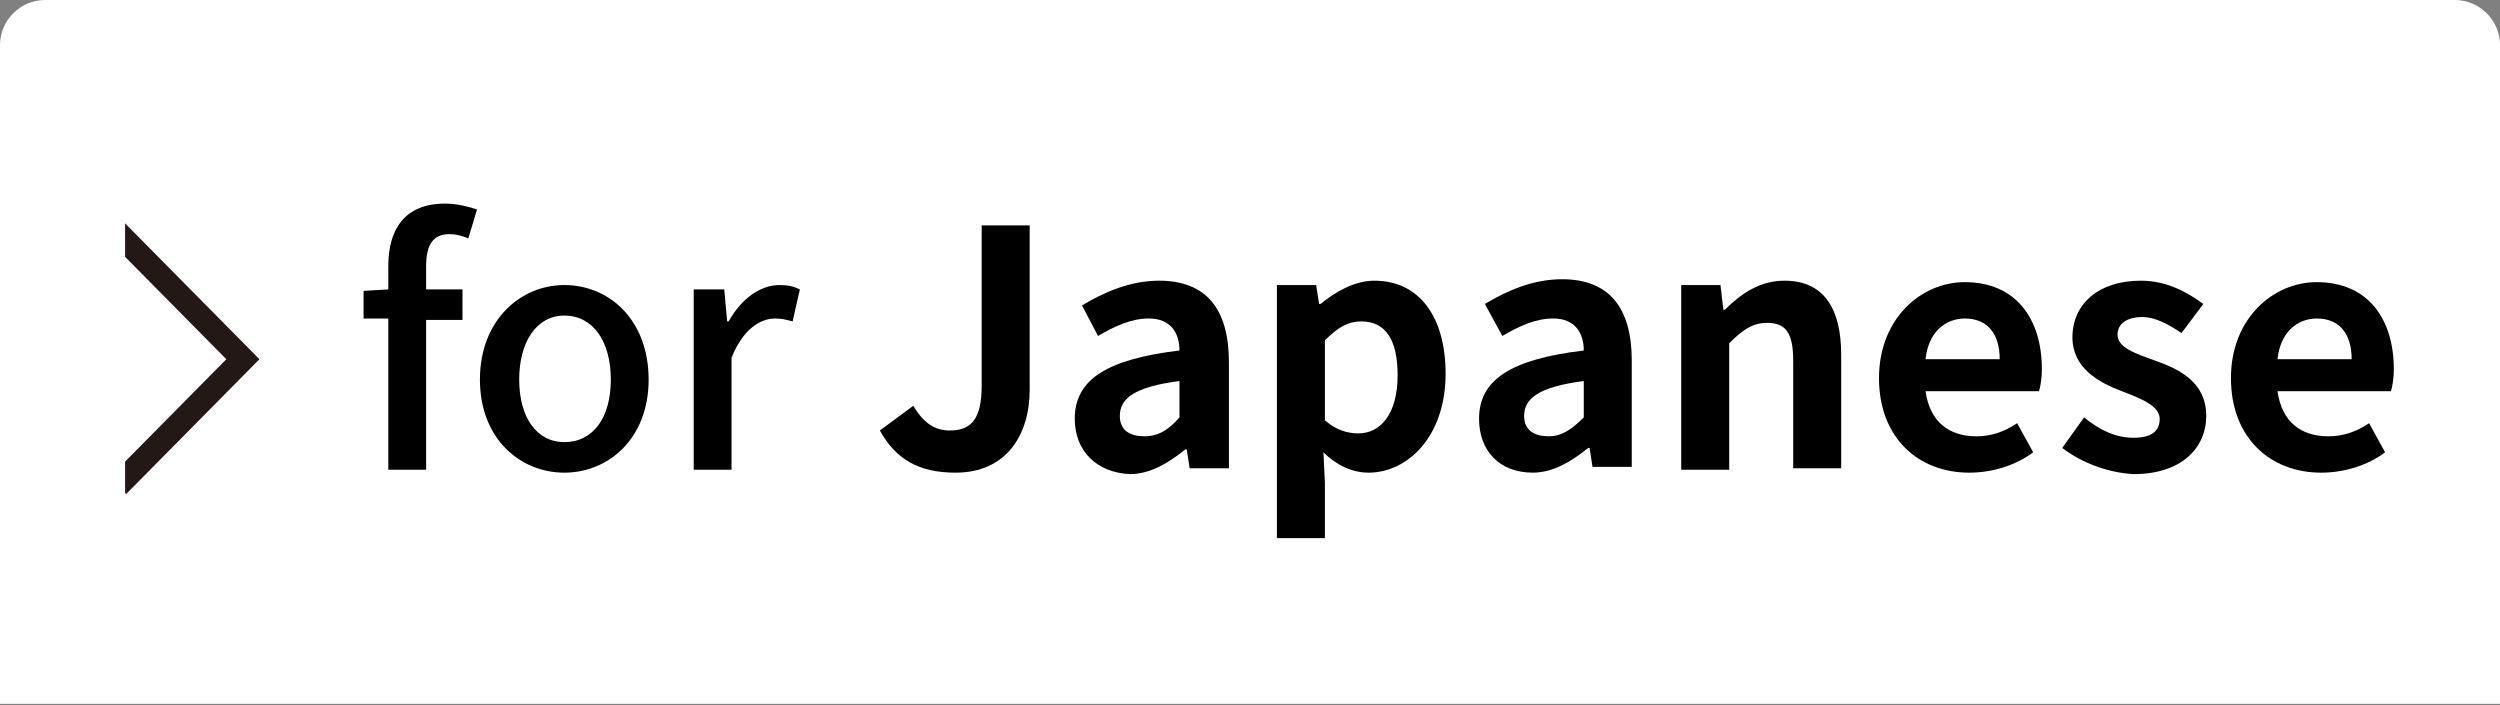 <?xml version="1.0" encoding="utf-8"?>
<!-- Generator: Adobe Illustrator 26.5.3, SVG Export Plug-In . SVG Version: 6.00 Build 0)  -->
<svg version="1.1" id="a" xmlns="http://www.w3.org/2000/svg" xmlns:xlink="http://www.w3.org/1999/xlink" x="0px" y="0px"
	 viewBox="0 0 171.9 48.5" style="enable-background:new 0 0 171.9 48.5;" xml:space="preserve">
<rect x="0" y="0" width="171.9" height="48.5" fill="#808080" stroke="none"/>
<style type="text/css">
	.st0{fill:#FFFFFF;}
	.st1{clip-path:url(#SVGID_00000020371672455347766550000005635260224546283415_);}
	.st2{fill:none;stroke:#231815;stroke-width:1.62;stroke-miterlimit:10;}
</style>
<path class="st0" d="M3.1,0h165.7c1.7,0,3.1,1.4,3.1,3.1v45.3H0V3.1C0,1.4,1.4,0,3.1,0z"/>
<g>
	<defs>
		<rect id="SVGID_1_" x="8.6" y="14.5" width="10.2" height="20.5"/>
	</defs>
	<clipPath id="SVGID_00000078740618780686868020000005139295722671366575_">
		<use xlink:href="#SVGID_1_"  style="overflow:visible;"/>
	</clipPath>
	<g style="clip-path:url(#SVGID_00000078740618780686868020000005139295722671366575_);">
		<polyline class="st2" points="7.9,15.8 16.7,24.7 8.1,33.4 		"/>
	</g>
</g>
<g>
	<g>
		<path d="M32.2,16.4c-0.4-0.2-0.9-0.3-1.3-0.3c-1.1,0-1.6,0.7-1.6,2.2v1.6h2.5v2.1h-2.5v10.3h-2.6V21.9h-1.7V20l1.7-0.1v-1.6
			c0-2.5,1.1-4.3,3.9-4.3c0.8,0,1.6,0.2,2.2,0.4L32.2,16.4z"/>
		<path d="M33,26.1c0-4.1,2.8-6.5,5.8-6.5c3.1,0,5.8,2.4,5.8,6.5c0,4.1-2.8,6.4-5.8,6.4C35.8,32.5,33,30.2,33,26.1z M42,26.1
			c0-2.6-1.2-4.4-3.2-4.4c-1.9,0-3.1,1.8-3.1,4.4c0,2.6,1.2,4.3,3.1,4.3C40.8,30.4,42,28.7,42,26.1z"/>
		<path d="M47.7,19.9h2.1l0.2,2.2h0.1c0.9-1.6,2.2-2.5,3.5-2.5c0.6,0,1,0.1,1.4,0.3l-0.5,2.2c-0.4-0.1-0.7-0.2-1.2-0.2
			c-1,0-2.2,0.7-3,2.7v7.7h-2.6V19.9z"/>
		<path d="M60.5,29.6l2.3-1.7c0.7,1.2,1.5,1.7,2.5,1.7c1.5,0,2.2-0.8,2.2-3.1v-11h3.3v11.3c0,3.1-1.6,5.7-5.1,5.7
			C63.2,32.5,61.6,31.6,60.5,29.6z"/>
		<path d="M73.9,28.8c0-2.7,2.2-4.1,7.2-4.7c0-1.2-0.6-2.2-2.1-2.2c-1.2,0-2.3,0.5-3.5,1.2L74.4,21c1.5-0.9,3.3-1.7,5.3-1.7
			c3.2,0,4.8,1.9,4.8,5.6v7.3h-2.7l-0.2-1.3h-0.1c-1.1,0.9-2.4,1.7-3.8,1.7C75.4,32.5,73.9,31,73.9,28.8z M81.1,28.7v-2.5
			c-3.1,0.4-4.1,1.2-4.1,2.4c0,1,0.7,1.4,1.7,1.4C79.7,30,80.4,29.5,81.1,28.7z"/>
		<path d="M87.8,19.6h2.7l0.2,1.3h0.1c1.1-0.9,2.4-1.6,3.7-1.6c3.1,0,4.9,2.5,4.9,6.4c0,4.3-2.6,6.8-5.3,6.8c-1.1,0-2.2-0.5-3.1-1.4
			l0.1,2.1v3.8h-3.3V19.6z M96.1,25.8c0-2.4-0.8-3.7-2.5-3.7c-0.9,0-1.6,0.4-2.5,1.3v5.5c0.8,0.7,1.6,0.9,2.3,0.9
			C94.9,29.8,96.1,28.5,96.1,25.8z"/>
		<path d="M101.7,28.8c0-2.7,2.2-4.1,7.2-4.7c0-1.2-0.6-2.2-2.1-2.2c-1.2,0-2.3,0.5-3.5,1.2l-1.2-2.2c1.5-0.9,3.3-1.7,5.3-1.7
			c3.2,0,4.8,1.9,4.8,5.6v7.3h-2.7l-0.2-1.3h-0.1c-1.1,0.9-2.4,1.7-3.8,1.7C103.1,32.5,101.7,31,101.7,28.8z M108.9,28.7v-2.5
			c-3.1,0.4-4.1,1.2-4.1,2.4c0,1,0.7,1.4,1.7,1.4C107.4,30,108.1,29.5,108.9,28.7z"/>
		<path d="M115.6,19.6h2.7l0.2,1.7h0.1c1.1-1.1,2.4-2,4.1-2c2.7,0,3.9,1.9,3.9,5.1v7.8h-3.3v-7.4c0-1.9-0.5-2.6-1.8-2.6
			c-1,0-1.7,0.5-2.6,1.4v8.7h-3.3V19.6z"/>
		<path d="M129.2,26c0-4.1,2.9-6.6,5.9-6.6c3.5,0,5.3,2.5,5.3,6c0,0.6-0.1,1.2-0.2,1.5h-7.8c0.3,2.1,1.6,3.1,3.5,3.1
			c1,0,1.9-0.3,2.8-0.9l1.1,2c-1.2,0.9-2.8,1.4-4.4,1.4C131.9,32.5,129.2,30.1,129.2,26z M137.5,24.7c0-1.7-0.8-2.8-2.4-2.8
			c-1.3,0-2.5,0.9-2.7,2.8H137.5z"/>
		<path d="M141.8,30.8l1.5-2.1c1.1,0.9,2.2,1.4,3.4,1.4c1.3,0,1.8-0.5,1.8-1.3c0-0.9-1.3-1.4-2.6-1.9c-1.6-0.6-3.4-1.6-3.4-3.7
			c0-2.3,1.8-3.9,4.7-3.9c1.8,0,3.2,0.8,4.3,1.6l-1.5,2c-0.9-0.6-1.8-1.1-2.7-1.1c-1.1,0-1.7,0.5-1.7,1.2c0,0.9,1.2,1.3,2.6,1.8
			c1.7,0.6,3.5,1.5,3.5,3.8c0,2.2-1.7,4-5,4C144.9,32.5,143.1,31.8,141.8,30.8z"/>
		<path d="M153.4,26c0-4.1,2.9-6.6,5.9-6.6c3.5,0,5.3,2.5,5.3,6c0,0.6-0.1,1.2-0.2,1.5h-7.8c0.3,2.1,1.6,3.1,3.5,3.1
			c1,0,1.9-0.3,2.8-0.9l1.1,2c-1.2,0.9-2.8,1.4-4.4,1.4C156.1,32.5,153.4,30.1,153.4,26z M161.7,24.7c0-1.7-0.8-2.8-2.4-2.8
			c-1.3,0-2.5,0.9-2.7,2.8H161.7z"/>
	</g>
</g>
</svg>
